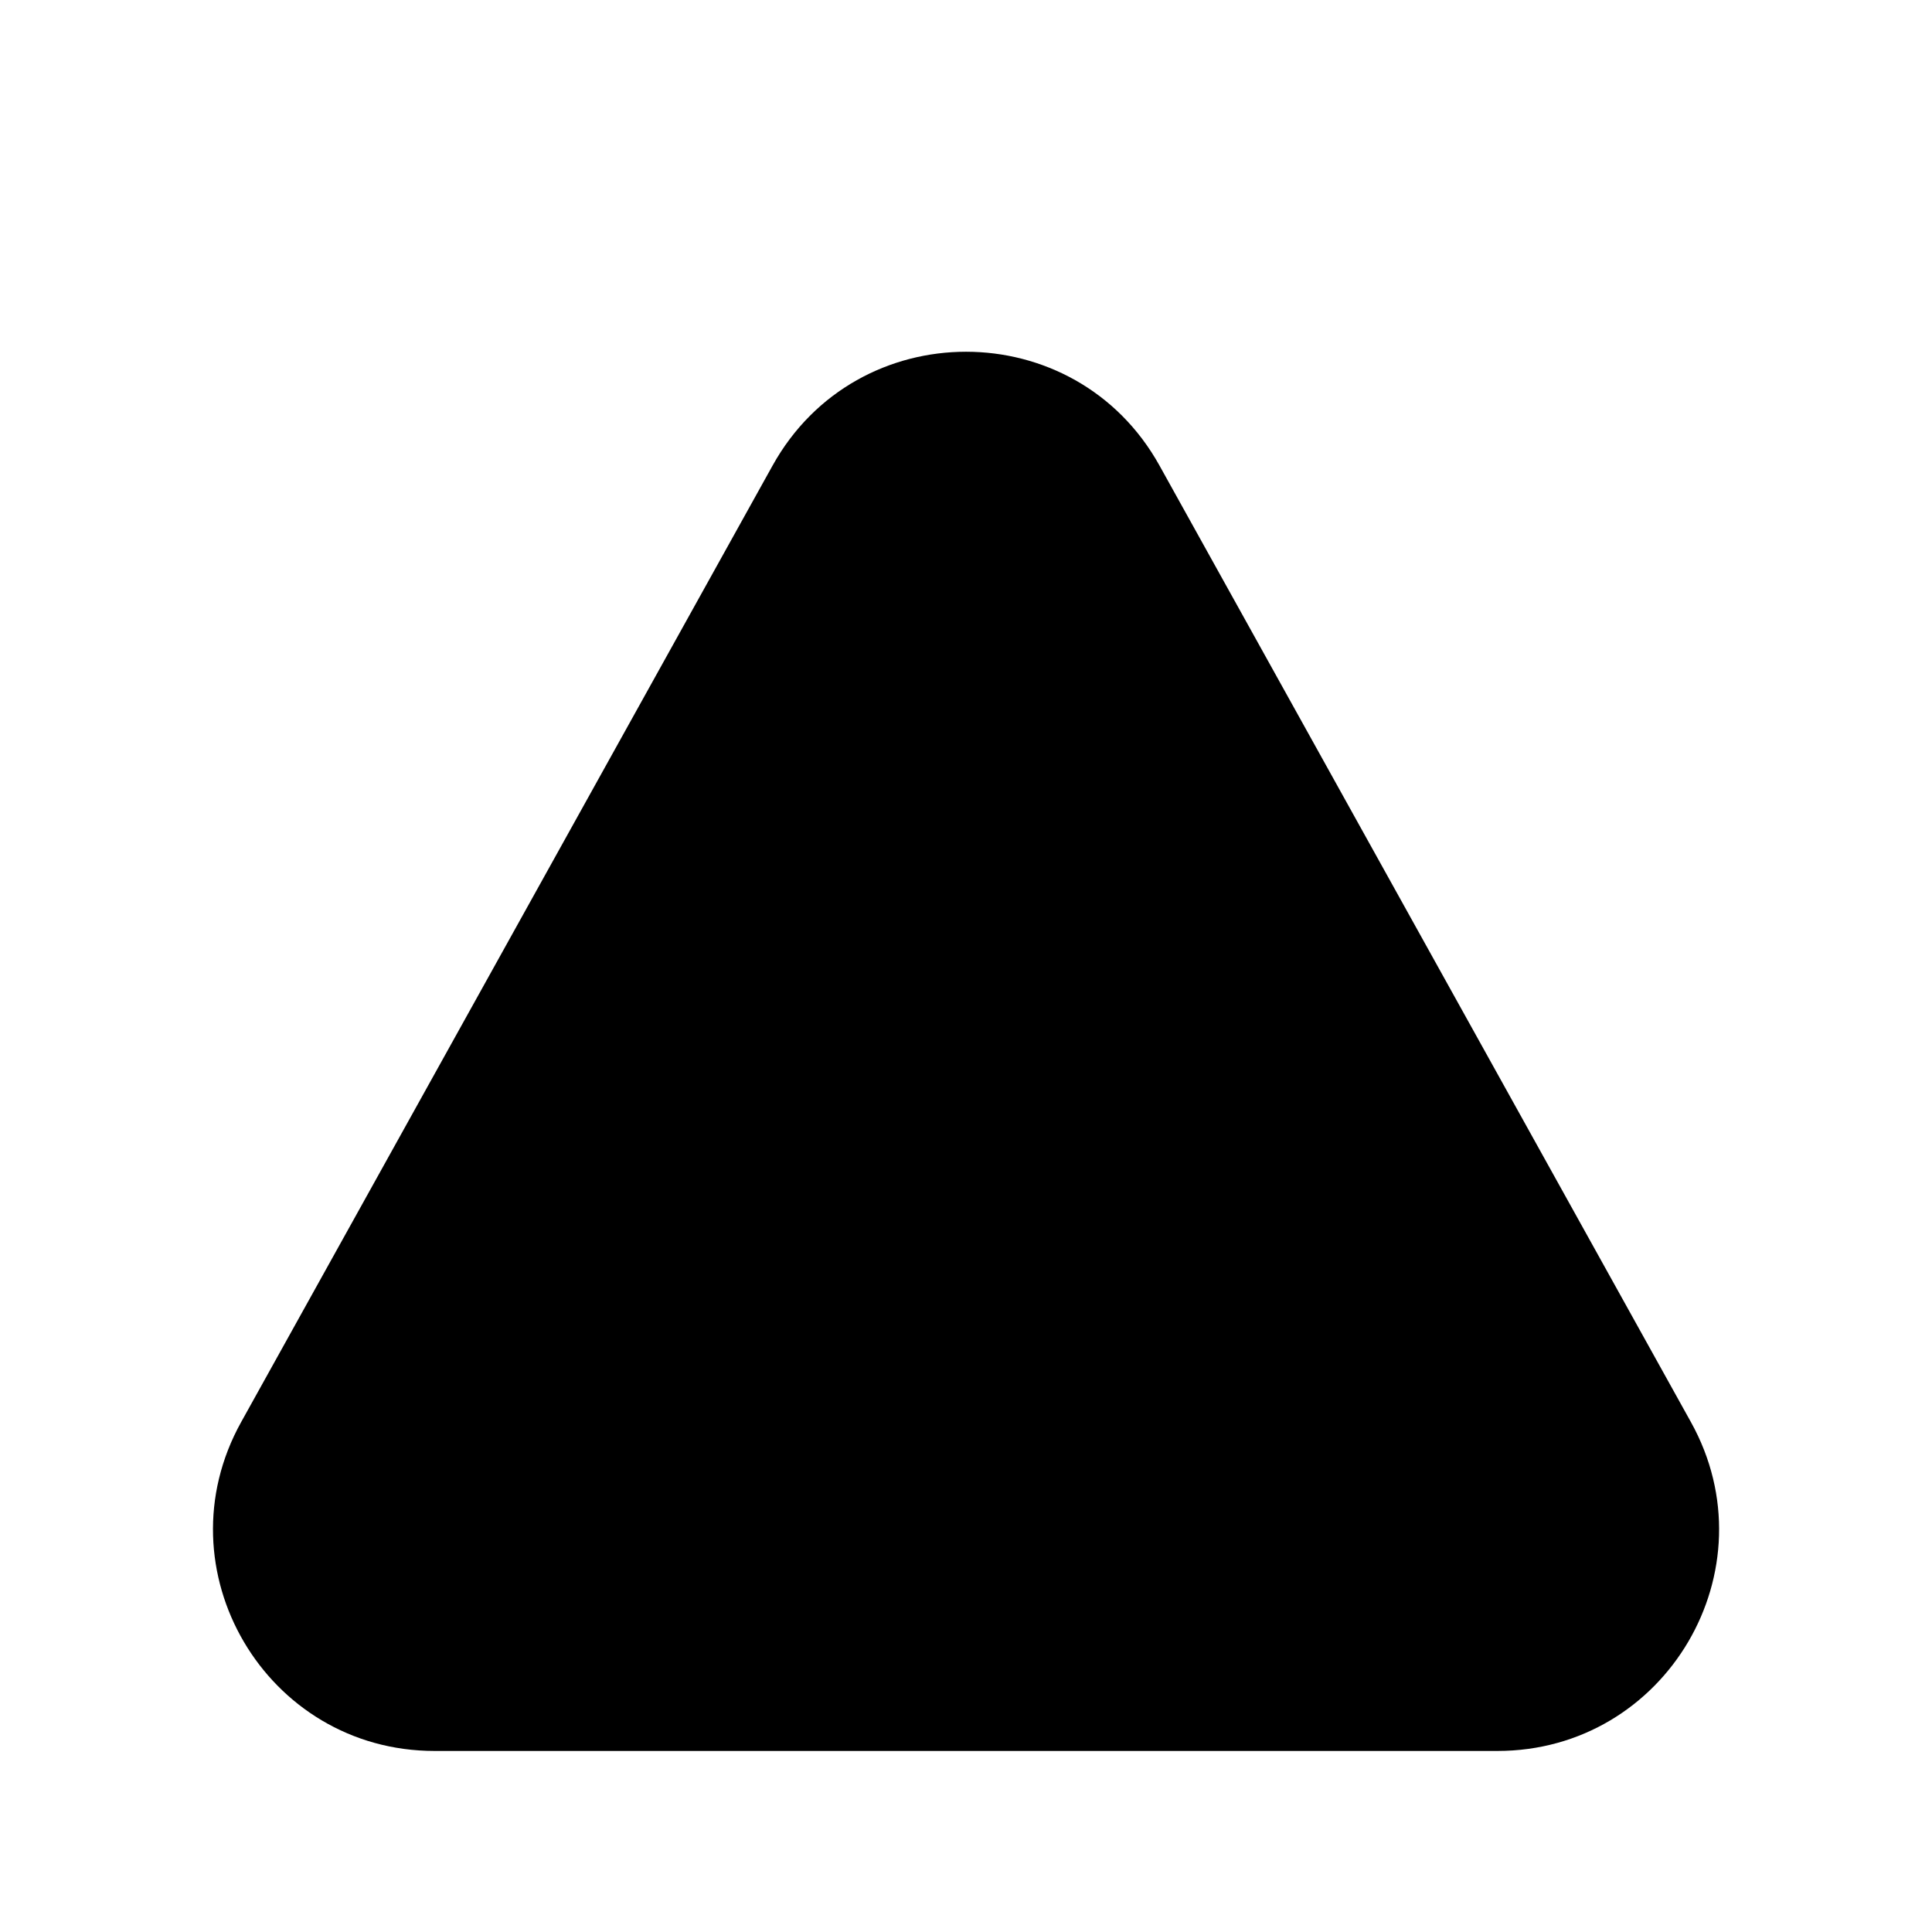 <svg xmlns="http://www.w3.org/2000/svg" width="24" height="24" viewBox="0 0 24 24" fill="none" class="injected-svg" data-src="https://cdn.hugeicons.com/icons/triangle-solid-standard.svg" xmlns:xlink="http://www.w3.org/1999/xlink" role="img" color="#000000">
    <path fill-rule="evenodd" clip-rule="evenodd" d="M9.597 5.784C10.644 3.898 13.357 3.898 14.404 5.784L21.005 17.665C22.024 19.498 20.698 21.751 18.601 21.751H5.399C3.303 21.751 1.977 19.498 2.996 17.665L9.597 5.784Z" fill="#000000"></path>
    </svg>